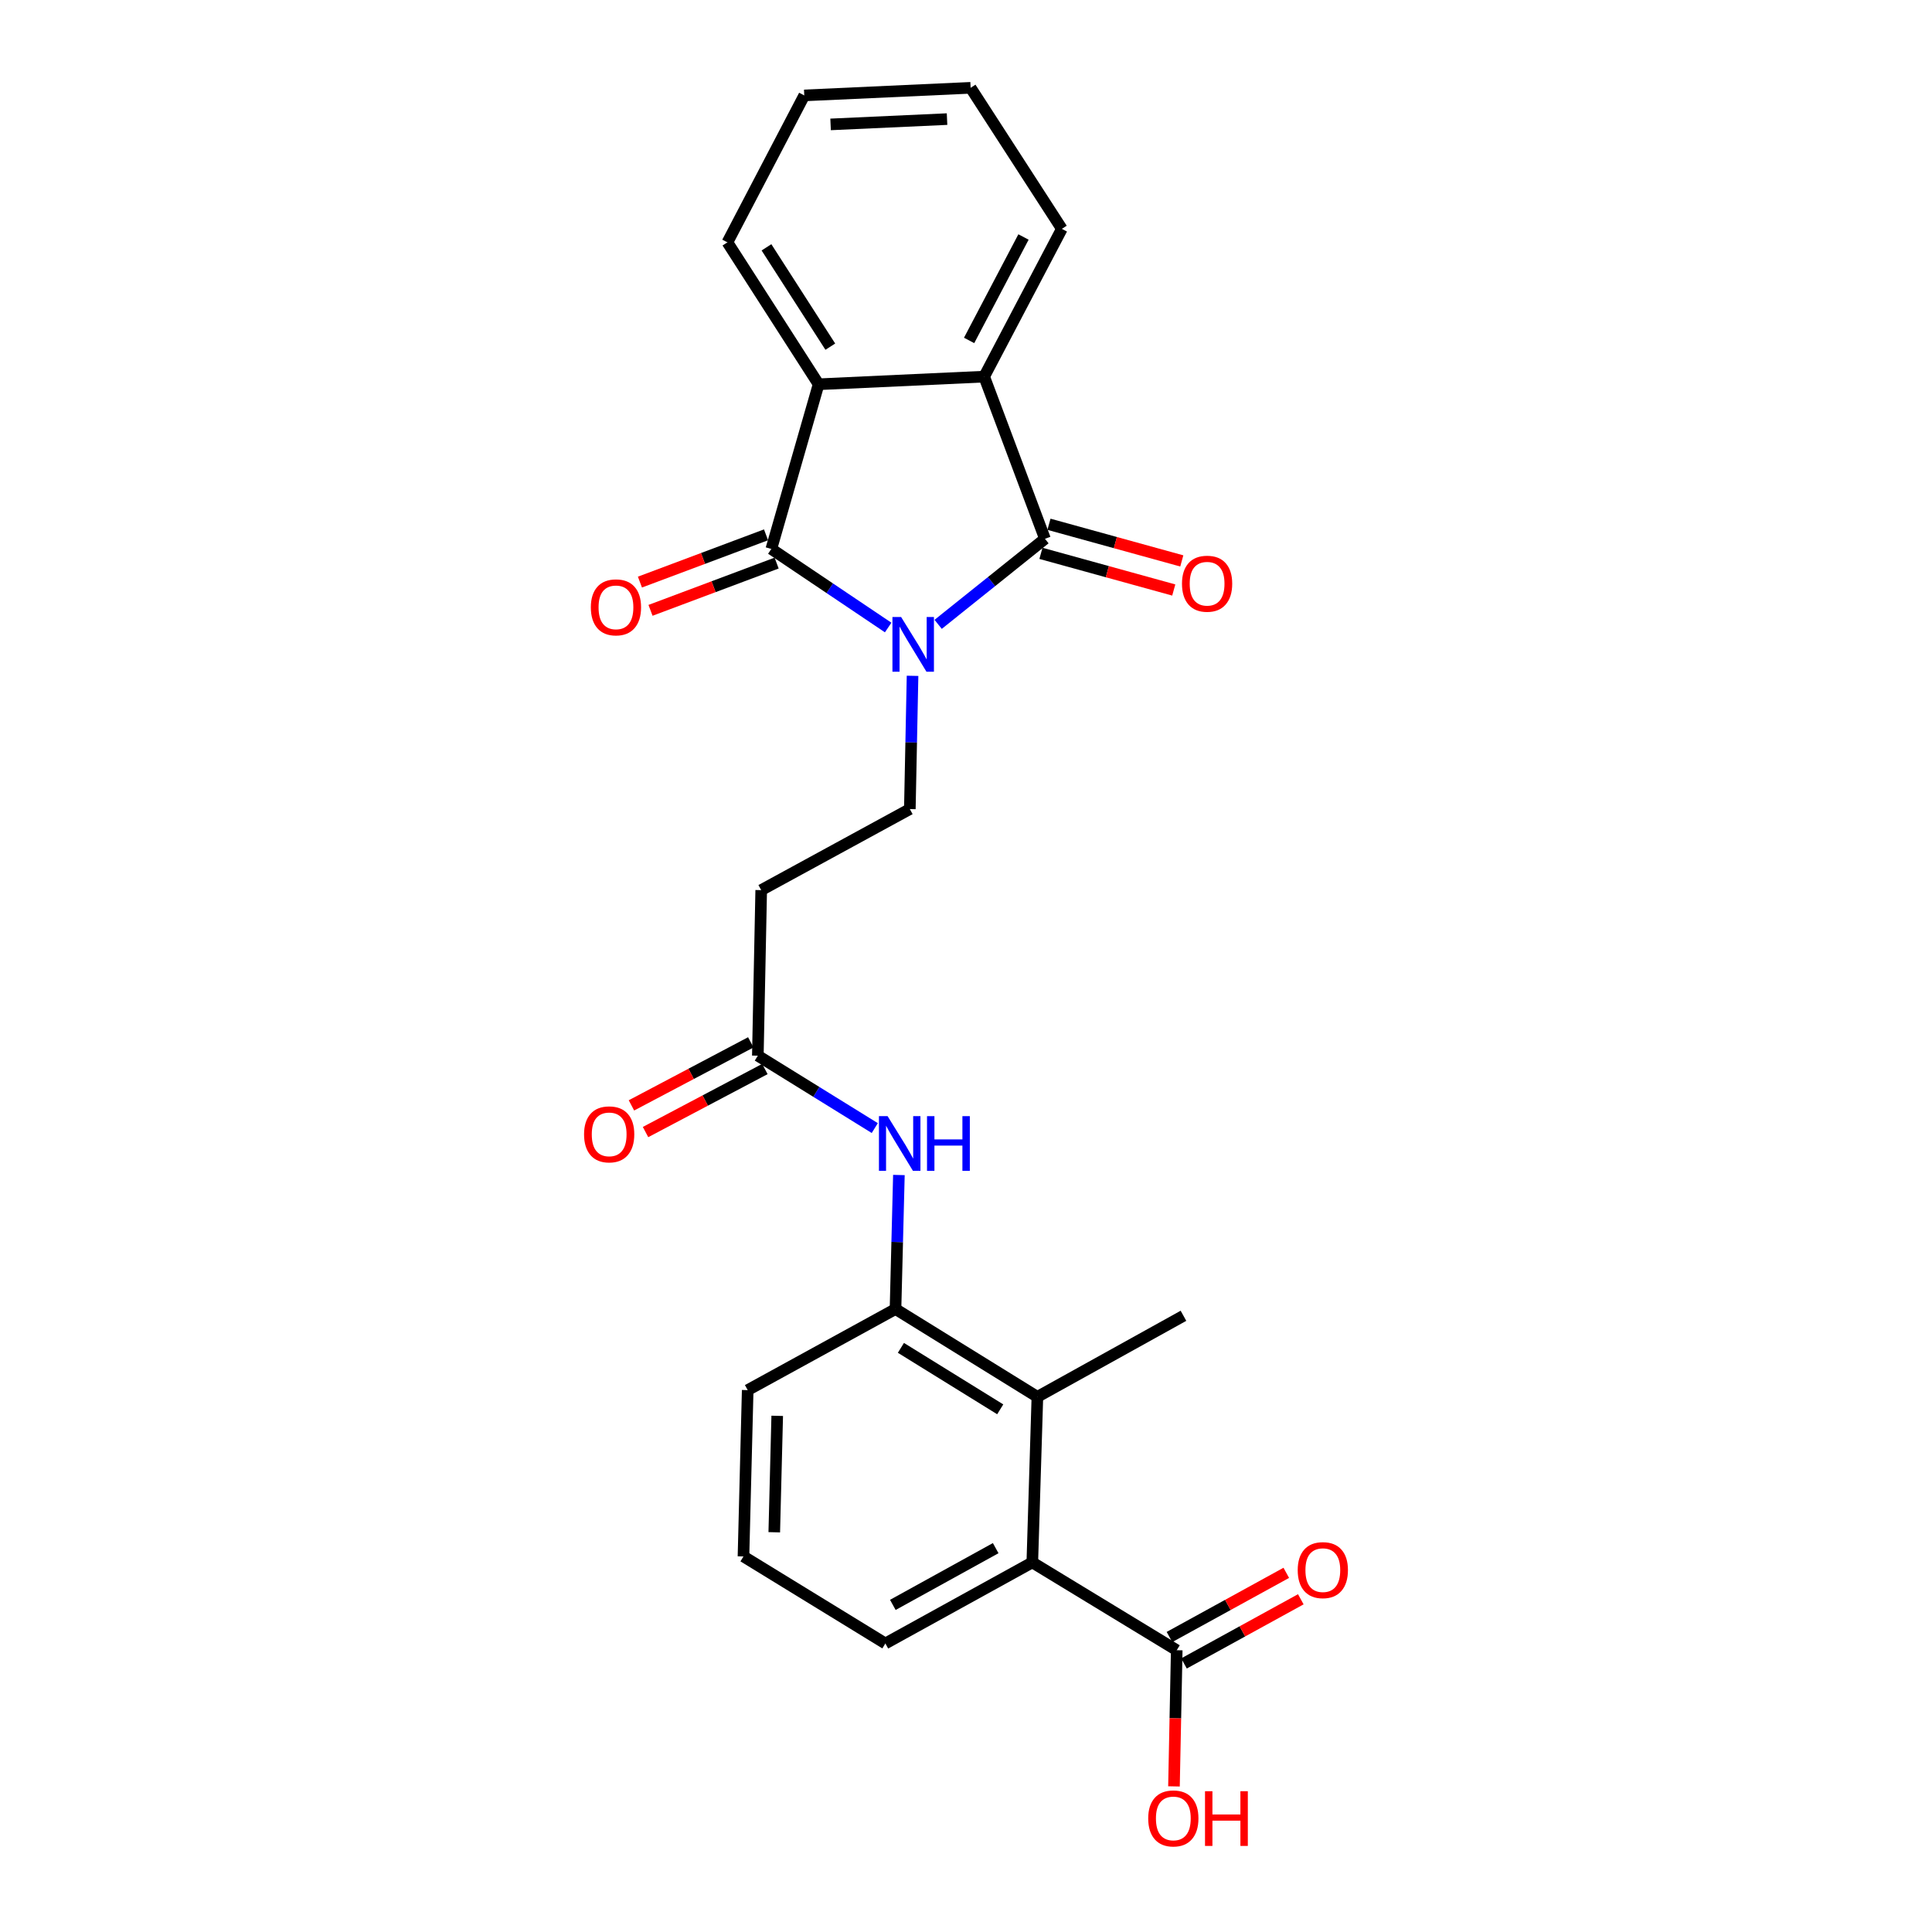 <?xml version='1.0' encoding='iso-8859-1'?>
<svg version='1.1' baseProfile='full'
              xmlns='http://www.w3.org/2000/svg'
                      xmlns:rdkit='http://www.rdkit.org/xml'
                      xmlns:xlink='http://www.w3.org/1999/xlink'
                  xml:space='preserve'
width='1000px' height='1000px' viewBox='0 0 1000 1000'>
<!-- END OF HEADER -->
<rect style='opacity:1.0;fill:#FFFFFF;stroke:none' width='1000' height='1000' x='0' y='0'> </rect>
<path class='bond-0' d='M 485.589,323.161 L 513.229,301.024' style='fill:none;fill-rule:evenodd;stroke:#0000FF;stroke-width:6px;stroke-linecap:butt;stroke-linejoin:miter;stroke-opacity:1' />
<path class='bond-0' d='M 513.229,301.024 L 540.869,278.886' style='fill:none;fill-rule:evenodd;stroke:#000000;stroke-width:6px;stroke-linecap:butt;stroke-linejoin:miter;stroke-opacity:1' />
<path class='bond-1' d='M 459.712,324.803 L 429.475,304.469' style='fill:none;fill-rule:evenodd;stroke:#0000FF;stroke-width:6px;stroke-linecap:butt;stroke-linejoin:miter;stroke-opacity:1' />
<path class='bond-1' d='M 429.475,304.469 L 399.238,284.134' style='fill:none;fill-rule:evenodd;stroke:#000000;stroke-width:6px;stroke-linecap:butt;stroke-linejoin:miter;stroke-opacity:1' />
<path class='bond-4' d='M 472.333,349.805 L 471.631,384.289' style='fill:none;fill-rule:evenodd;stroke:#0000FF;stroke-width:6px;stroke-linecap:butt;stroke-linejoin:miter;stroke-opacity:1' />
<path class='bond-4' d='M 471.631,384.289 L 470.93,418.773' style='fill:none;fill-rule:evenodd;stroke:#000000;stroke-width:6px;stroke-linecap:butt;stroke-linejoin:miter;stroke-opacity:1' />
<path class='bond-3' d='M 540.869,278.886 L 509.404,194.945' style='fill:none;fill-rule:evenodd;stroke:#000000;stroke-width:6px;stroke-linecap:butt;stroke-linejoin:miter;stroke-opacity:1' />
<path class='bond-12' d='M 538.791,286.412 L 573.165,295.899' style='fill:none;fill-rule:evenodd;stroke:#000000;stroke-width:6px;stroke-linecap:butt;stroke-linejoin:miter;stroke-opacity:1' />
<path class='bond-12' d='M 573.165,295.899 L 607.538,305.386' style='fill:none;fill-rule:evenodd;stroke:#FF0000;stroke-width:6px;stroke-linecap:butt;stroke-linejoin:miter;stroke-opacity:1' />
<path class='bond-12' d='M 542.946,271.36 L 577.319,280.847' style='fill:none;fill-rule:evenodd;stroke:#000000;stroke-width:6px;stroke-linecap:butt;stroke-linejoin:miter;stroke-opacity:1' />
<path class='bond-12' d='M 577.319,280.847 L 611.693,290.334' style='fill:none;fill-rule:evenodd;stroke:#FF0000;stroke-width:6px;stroke-linecap:butt;stroke-linejoin:miter;stroke-opacity:1' />
<path class='bond-2' d='M 399.238,284.134 L 423.711,198.892' style='fill:none;fill-rule:evenodd;stroke:#000000;stroke-width:6px;stroke-linecap:butt;stroke-linejoin:miter;stroke-opacity:1' />
<path class='bond-13' d='M 396.497,276.823 L 363.862,289.057' style='fill:none;fill-rule:evenodd;stroke:#000000;stroke-width:6px;stroke-linecap:butt;stroke-linejoin:miter;stroke-opacity:1' />
<path class='bond-13' d='M 363.862,289.057 L 331.226,301.291' style='fill:none;fill-rule:evenodd;stroke:#FF0000;stroke-width:6px;stroke-linecap:butt;stroke-linejoin:miter;stroke-opacity:1' />
<path class='bond-13' d='M 401.979,291.445 L 369.343,303.679' style='fill:none;fill-rule:evenodd;stroke:#000000;stroke-width:6px;stroke-linecap:butt;stroke-linejoin:miter;stroke-opacity:1' />
<path class='bond-13' d='M 369.343,303.679 L 336.707,315.913' style='fill:none;fill-rule:evenodd;stroke:#FF0000;stroke-width:6px;stroke-linecap:butt;stroke-linejoin:miter;stroke-opacity:1' />
<path class='bond-17' d='M 423.711,198.892 L 376.509,125.44' style='fill:none;fill-rule:evenodd;stroke:#000000;stroke-width:6px;stroke-linecap:butt;stroke-linejoin:miter;stroke-opacity:1' />
<path class='bond-17' d='M 429.767,179.432 L 396.726,128.016' style='fill:none;fill-rule:evenodd;stroke:#000000;stroke-width:6px;stroke-linecap:butt;stroke-linejoin:miter;stroke-opacity:1' />
<path class='bond-25' d='M 423.711,198.892 L 509.404,194.945' style='fill:none;fill-rule:evenodd;stroke:#000000;stroke-width:6px;stroke-linecap:butt;stroke-linejoin:miter;stroke-opacity:1' />
<path class='bond-18' d='M 509.404,194.945 L 549.613,118.456' style='fill:none;fill-rule:evenodd;stroke:#000000;stroke-width:6px;stroke-linecap:butt;stroke-linejoin:miter;stroke-opacity:1' />
<path class='bond-18' d='M 501.613,176.206 L 529.76,122.663' style='fill:none;fill-rule:evenodd;stroke:#000000;stroke-width:6px;stroke-linecap:butt;stroke-linejoin:miter;stroke-opacity:1' />
<path class='bond-11' d='M 470.93,418.773 L 393.998,460.726' style='fill:none;fill-rule:evenodd;stroke:#000000;stroke-width:6px;stroke-linecap:butt;stroke-linejoin:miter;stroke-opacity:1' />
<path class='bond-5' d='M 536.948,723.002 L 463.512,677.553' style='fill:none;fill-rule:evenodd;stroke:#000000;stroke-width:6px;stroke-linecap:butt;stroke-linejoin:miter;stroke-opacity:1' />
<path class='bond-5' d='M 517.714,729.463 L 466.31,697.648' style='fill:none;fill-rule:evenodd;stroke:#000000;stroke-width:6px;stroke-linecap:butt;stroke-linejoin:miter;stroke-opacity:1' />
<path class='bond-6' d='M 536.948,723.002 L 534.319,808.695' style='fill:none;fill-rule:evenodd;stroke:#000000;stroke-width:6px;stroke-linecap:butt;stroke-linejoin:miter;stroke-opacity:1' />
<path class='bond-21' d='M 536.948,723.002 L 612.56,681.049' style='fill:none;fill-rule:evenodd;stroke:#000000;stroke-width:6px;stroke-linecap:butt;stroke-linejoin:miter;stroke-opacity:1' />
<path class='bond-8' d='M 534.319,808.695 L 609.073,854.153' style='fill:none;fill-rule:evenodd;stroke:#000000;stroke-width:6px;stroke-linecap:butt;stroke-linejoin:miter;stroke-opacity:1' />
<path class='bond-27' d='M 534.319,808.695 L 458.264,850.657' style='fill:none;fill-rule:evenodd;stroke:#000000;stroke-width:6px;stroke-linecap:butt;stroke-linejoin:miter;stroke-opacity:1' />
<path class='bond-27' d='M 515.367,801.317 L 462.129,830.69' style='fill:none;fill-rule:evenodd;stroke:#000000;stroke-width:6px;stroke-linecap:butt;stroke-linejoin:miter;stroke-opacity:1' />
<path class='bond-7' d='M 463.512,677.553 L 464.39,642.866' style='fill:none;fill-rule:evenodd;stroke:#000000;stroke-width:6px;stroke-linecap:butt;stroke-linejoin:miter;stroke-opacity:1' />
<path class='bond-7' d='M 464.39,642.866 L 465.268,608.179' style='fill:none;fill-rule:evenodd;stroke:#0000FF;stroke-width:6px;stroke-linecap:butt;stroke-linejoin:miter;stroke-opacity:1' />
<path class='bond-20' d='M 463.512,677.553 L 387.006,719.523' style='fill:none;fill-rule:evenodd;stroke:#000000;stroke-width:6px;stroke-linecap:butt;stroke-linejoin:miter;stroke-opacity:1' />
<path class='bond-14' d='M 612.832,860.996 L 643.064,844.391' style='fill:none;fill-rule:evenodd;stroke:#000000;stroke-width:6px;stroke-linecap:butt;stroke-linejoin:miter;stroke-opacity:1' />
<path class='bond-14' d='M 643.064,844.391 L 673.296,827.785' style='fill:none;fill-rule:evenodd;stroke:#FF0000;stroke-width:6px;stroke-linecap:butt;stroke-linejoin:miter;stroke-opacity:1' />
<path class='bond-14' d='M 605.314,847.31 L 635.546,830.704' style='fill:none;fill-rule:evenodd;stroke:#000000;stroke-width:6px;stroke-linecap:butt;stroke-linejoin:miter;stroke-opacity:1' />
<path class='bond-14' d='M 635.546,830.704 L 665.778,814.098' style='fill:none;fill-rule:evenodd;stroke:#FF0000;stroke-width:6px;stroke-linecap:butt;stroke-linejoin:miter;stroke-opacity:1' />
<path class='bond-16' d='M 609.073,854.153 L 608.359,889.394' style='fill:none;fill-rule:evenodd;stroke:#000000;stroke-width:6px;stroke-linecap:butt;stroke-linejoin:miter;stroke-opacity:1' />
<path class='bond-16' d='M 608.359,889.394 L 607.646,924.635' style='fill:none;fill-rule:evenodd;stroke:#FF0000;stroke-width:6px;stroke-linecap:butt;stroke-linejoin:miter;stroke-opacity:1' />
<path class='bond-9' d='M 452.782,583.891 L 422.518,565.155' style='fill:none;fill-rule:evenodd;stroke:#0000FF;stroke-width:6px;stroke-linecap:butt;stroke-linejoin:miter;stroke-opacity:1' />
<path class='bond-9' d='M 422.518,565.155 L 392.255,546.419' style='fill:none;fill-rule:evenodd;stroke:#000000;stroke-width:6px;stroke-linecap:butt;stroke-linejoin:miter;stroke-opacity:1' />
<path class='bond-10' d='M 392.255,546.419 L 393.998,460.726' style='fill:none;fill-rule:evenodd;stroke:#000000;stroke-width:6px;stroke-linecap:butt;stroke-linejoin:miter;stroke-opacity:1' />
<path class='bond-15' d='M 388.608,539.515 L 357.721,555.829' style='fill:none;fill-rule:evenodd;stroke:#000000;stroke-width:6px;stroke-linecap:butt;stroke-linejoin:miter;stroke-opacity:1' />
<path class='bond-15' d='M 357.721,555.829 L 326.835,572.143' style='fill:none;fill-rule:evenodd;stroke:#FF0000;stroke-width:6px;stroke-linecap:butt;stroke-linejoin:miter;stroke-opacity:1' />
<path class='bond-15' d='M 395.901,553.323 L 365.014,569.637' style='fill:none;fill-rule:evenodd;stroke:#000000;stroke-width:6px;stroke-linecap:butt;stroke-linejoin:miter;stroke-opacity:1' />
<path class='bond-15' d='M 365.014,569.637 L 334.128,585.95' style='fill:none;fill-rule:evenodd;stroke:#FF0000;stroke-width:6px;stroke-linecap:butt;stroke-linejoin:miter;stroke-opacity:1' />
<path class='bond-24' d='M 376.509,125.44 L 416.285,49.384' style='fill:none;fill-rule:evenodd;stroke:#000000;stroke-width:6px;stroke-linecap:butt;stroke-linejoin:miter;stroke-opacity:1' />
<path class='bond-23' d='M 549.613,118.456 L 502.394,45.455' style='fill:none;fill-rule:evenodd;stroke:#000000;stroke-width:6px;stroke-linecap:butt;stroke-linejoin:miter;stroke-opacity:1' />
<path class='bond-19' d='M 458.264,850.657 L 384.82,805.615' style='fill:none;fill-rule:evenodd;stroke:#000000;stroke-width:6px;stroke-linecap:butt;stroke-linejoin:miter;stroke-opacity:1' />
<path class='bond-22' d='M 387.006,719.523 L 384.82,805.615' style='fill:none;fill-rule:evenodd;stroke:#000000;stroke-width:6px;stroke-linecap:butt;stroke-linejoin:miter;stroke-opacity:1' />
<path class='bond-22' d='M 402.288,732.833 L 400.758,793.098' style='fill:none;fill-rule:evenodd;stroke:#000000;stroke-width:6px;stroke-linecap:butt;stroke-linejoin:miter;stroke-opacity:1' />
<path class='bond-26' d='M 502.394,45.455 L 416.285,49.384' style='fill:none;fill-rule:evenodd;stroke:#000000;stroke-width:6px;stroke-linecap:butt;stroke-linejoin:miter;stroke-opacity:1' />
<path class='bond-26' d='M 490.19,61.643 L 429.913,64.394' style='fill:none;fill-rule:evenodd;stroke:#000000;stroke-width:6px;stroke-linecap:butt;stroke-linejoin:miter;stroke-opacity:1' />
<path  class='atom-0' d='M 466.405 319.353
L 475.685 334.353
Q 476.605 335.833, 478.085 338.513
Q 479.565 341.193, 479.645 341.353
L 479.645 319.353
L 483.405 319.353
L 483.405 347.673
L 479.525 347.673
L 469.565 331.273
Q 468.405 329.353, 467.165 327.153
Q 465.965 324.953, 465.605 324.273
L 465.605 347.673
L 461.925 347.673
L 461.925 319.353
L 466.405 319.353
' fill='#0000FF'/>
<path  class='atom-10' d='M 459.421 577.717
L 468.701 592.717
Q 469.621 594.197, 471.101 596.877
Q 472.581 599.557, 472.661 599.717
L 472.661 577.717
L 476.421 577.717
L 476.421 606.037
L 472.541 606.037
L 462.581 589.637
Q 461.421 587.717, 460.181 585.517
Q 458.981 583.317, 458.621 582.637
L 458.621 606.037
L 454.941 606.037
L 454.941 577.717
L 459.421 577.717
' fill='#0000FF'/>
<path  class='atom-10' d='M 479.821 577.717
L 483.661 577.717
L 483.661 589.757
L 498.141 589.757
L 498.141 577.717
L 501.981 577.717
L 501.981 606.037
L 498.141 606.037
L 498.141 592.957
L 483.661 592.957
L 483.661 606.037
L 479.821 606.037
L 479.821 577.717
' fill='#0000FF'/>
<path  class='atom-13' d='M 611.792 302.128
Q 611.792 295.328, 615.152 291.528
Q 618.512 287.728, 624.792 287.728
Q 631.072 287.728, 634.432 291.528
Q 637.792 295.328, 637.792 302.128
Q 637.792 309.008, 634.392 312.928
Q 630.992 316.808, 624.792 316.808
Q 618.552 316.808, 615.152 312.928
Q 611.792 309.048, 611.792 302.128
M 624.792 313.608
Q 629.112 313.608, 631.432 310.728
Q 633.792 307.808, 633.792 302.128
Q 633.792 296.568, 631.432 293.768
Q 629.112 290.928, 624.792 290.928
Q 620.472 290.928, 618.112 293.728
Q 615.792 296.528, 615.792 302.128
Q 615.792 307.848, 618.112 310.728
Q 620.472 313.608, 624.792 313.608
' fill='#FF0000'/>
<path  class='atom-14' d='M 305.819 314.36
Q 305.819 307.56, 309.179 303.76
Q 312.539 299.96, 318.819 299.96
Q 325.099 299.96, 328.459 303.76
Q 331.819 307.56, 331.819 314.36
Q 331.819 321.24, 328.419 325.16
Q 325.019 329.04, 318.819 329.04
Q 312.579 329.04, 309.179 325.16
Q 305.819 321.28, 305.819 314.36
M 318.819 325.84
Q 323.139 325.84, 325.459 322.96
Q 327.819 320.04, 327.819 314.36
Q 327.819 308.8, 325.459 306
Q 323.139 303.16, 318.819 303.16
Q 314.499 303.16, 312.139 305.96
Q 309.819 308.76, 309.819 314.36
Q 309.819 320.08, 312.139 322.96
Q 314.499 325.84, 318.819 325.84
' fill='#FF0000'/>
<path  class='atom-15' d='M 671.694 812.696
Q 671.694 805.896, 675.054 802.096
Q 678.414 798.296, 684.694 798.296
Q 690.974 798.296, 694.334 802.096
Q 697.694 805.896, 697.694 812.696
Q 697.694 819.576, 694.294 823.496
Q 690.894 827.376, 684.694 827.376
Q 678.454 827.376, 675.054 823.496
Q 671.694 819.616, 671.694 812.696
M 684.694 824.176
Q 689.014 824.176, 691.334 821.296
Q 693.694 818.376, 693.694 812.696
Q 693.694 807.136, 691.334 804.336
Q 689.014 801.496, 684.694 801.496
Q 680.374 801.496, 678.014 804.296
Q 675.694 807.096, 675.694 812.696
Q 675.694 818.416, 678.014 821.296
Q 680.374 824.176, 684.694 824.176
' fill='#FF0000'/>
<path  class='atom-16' d='M 302.306 587.142
Q 302.306 580.342, 305.666 576.542
Q 309.026 572.742, 315.306 572.742
Q 321.586 572.742, 324.946 576.542
Q 328.306 580.342, 328.306 587.142
Q 328.306 594.022, 324.906 597.942
Q 321.506 601.822, 315.306 601.822
Q 309.066 601.822, 305.666 597.942
Q 302.306 594.062, 302.306 587.142
M 315.306 598.622
Q 319.626 598.622, 321.946 595.742
Q 324.306 592.822, 324.306 587.142
Q 324.306 581.582, 321.946 578.782
Q 319.626 575.942, 315.306 575.942
Q 310.986 575.942, 308.626 578.742
Q 306.306 581.542, 306.306 587.142
Q 306.306 592.862, 308.626 595.742
Q 310.986 598.622, 315.306 598.622
' fill='#FF0000'/>
<path  class='atom-17' d='M 594.312 941.21
Q 594.312 934.41, 597.672 930.61
Q 601.032 926.81, 607.312 926.81
Q 613.592 926.81, 616.952 930.61
Q 620.312 934.41, 620.312 941.21
Q 620.312 948.09, 616.912 952.01
Q 613.512 955.89, 607.312 955.89
Q 601.072 955.89, 597.672 952.01
Q 594.312 948.13, 594.312 941.21
M 607.312 952.69
Q 611.632 952.69, 613.952 949.81
Q 616.312 946.89, 616.312 941.21
Q 616.312 935.65, 613.952 932.85
Q 611.632 930.01, 607.312 930.01
Q 602.992 930.01, 600.632 932.81
Q 598.312 935.61, 598.312 941.21
Q 598.312 946.93, 600.632 949.81
Q 602.992 952.69, 607.312 952.69
' fill='#FF0000'/>
<path  class='atom-17' d='M 623.712 927.13
L 627.552 927.13
L 627.552 939.17
L 642.032 939.17
L 642.032 927.13
L 645.872 927.13
L 645.872 955.45
L 642.032 955.45
L 642.032 942.37
L 627.552 942.37
L 627.552 955.45
L 623.712 955.45
L 623.712 927.13
' fill='#FF0000'/>
</svg>

